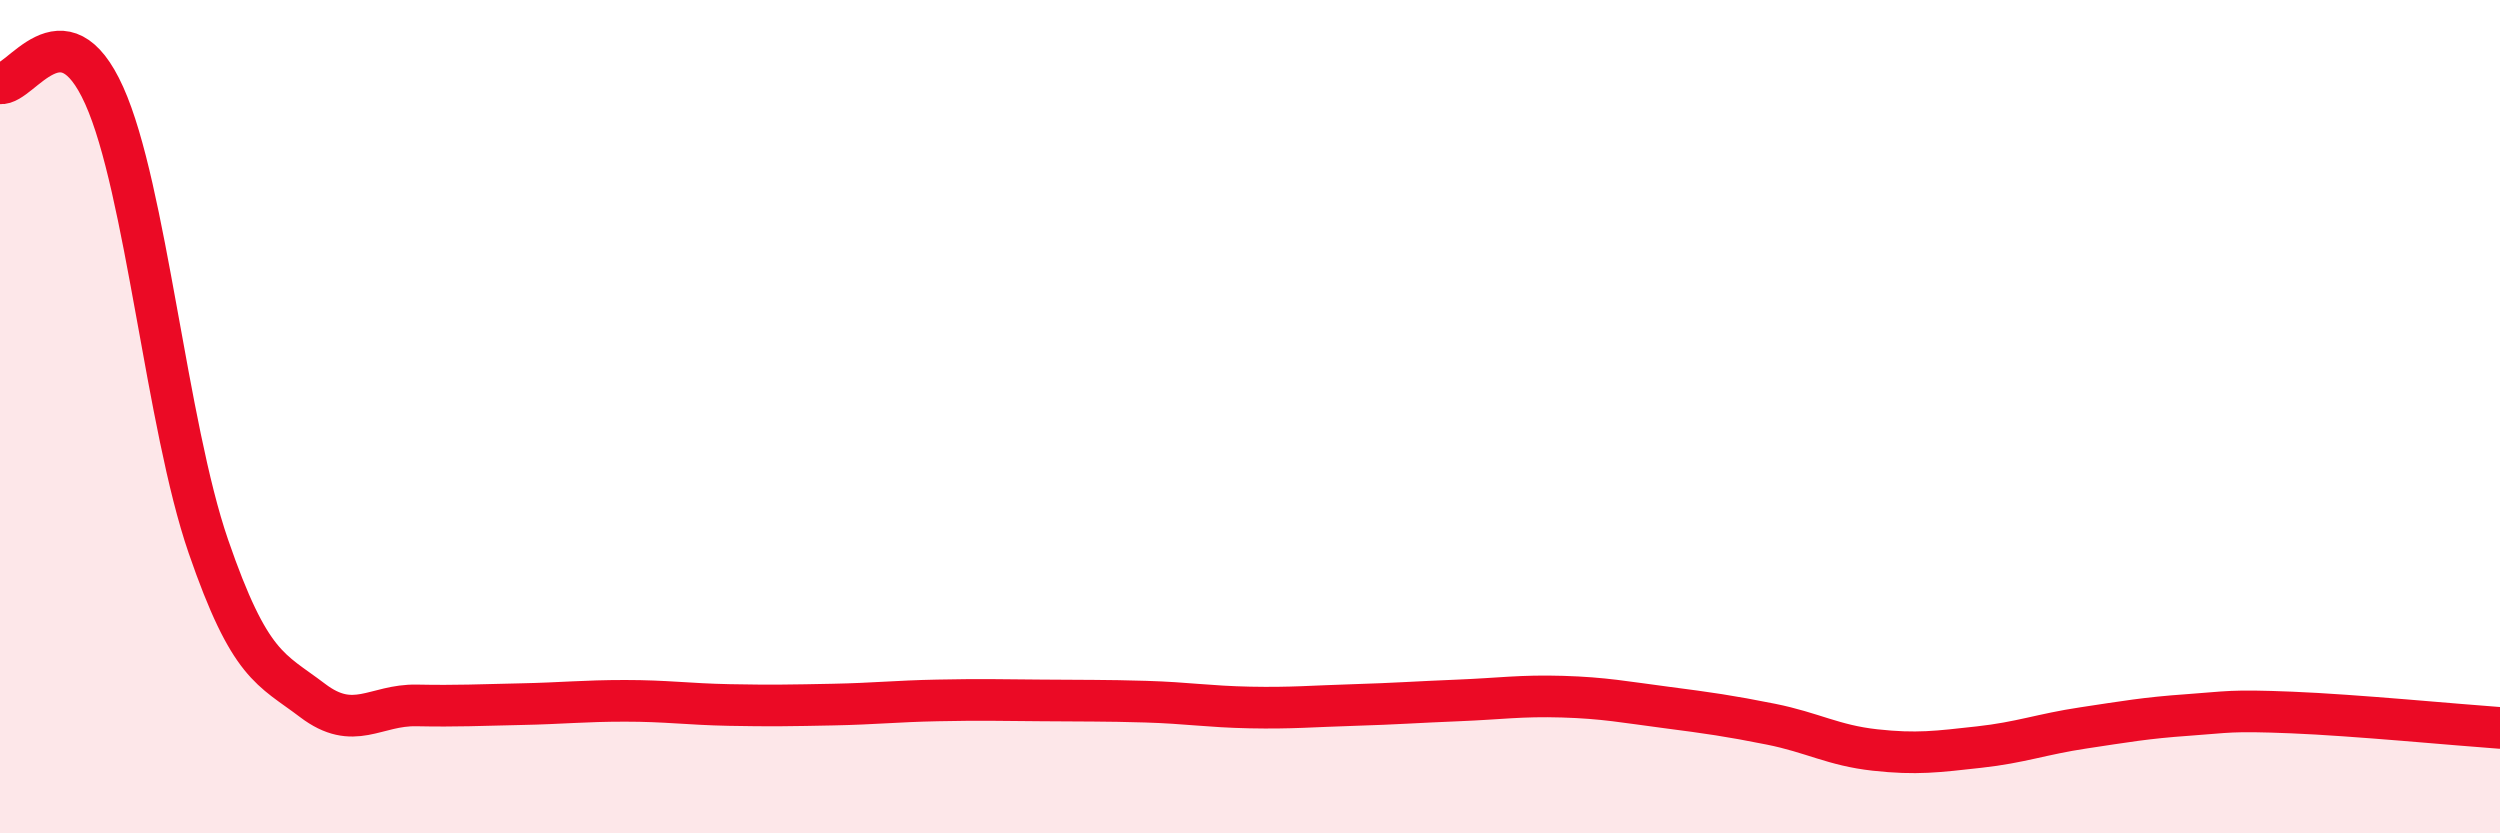 
    <svg width="60" height="20" viewBox="0 0 60 20" xmlns="http://www.w3.org/2000/svg">
      <path
        d="M 0,2 C 0.5,2.06 1.5,0.07 2.5,2.29 C 3.5,4.51 4,10.21 5,13.11 C 6,16.01 6.5,16.05 7.5,16.81 C 8.5,17.57 9,16.91 10,16.93 C 11,16.95 11.5,16.92 12.5,16.9 C 13.5,16.88 14,16.82 15,16.82 C 16,16.82 16.5,16.9 17.5,16.92 C 18.5,16.94 19,16.93 20,16.91 C 21,16.89 21.5,16.83 22.5,16.81 C 23.5,16.79 24,16.8 25,16.81 C 26,16.82 26.5,16.81 27.5,16.84 C 28.5,16.87 29,16.96 30,16.98 C 31,17 31.5,16.95 32.5,16.92 C 33.5,16.89 34,16.85 35,16.81 C 36,16.77 36.5,16.69 37.5,16.72 C 38.5,16.75 39,16.85 40,16.98 C 41,17.11 41.5,17.18 42.5,17.38 C 43.5,17.58 44,17.89 45,18 C 46,18.11 46.5,18.04 47.5,17.93 C 48.5,17.82 49,17.62 50,17.47 C 51,17.32 51.5,17.23 52.5,17.16 C 53.5,17.09 53.5,17.04 55,17.1 C 56.5,17.16 59,17.4 60,17.47L60 20L0 20Z"
        fill="#EB0A25"
        opacity="0.1"
        stroke-linecap="round"
        stroke-linejoin="round"
      />
      <path
        d="M 0,2 C 0.5,2.06 1.5,0.07 2.5,2.29 C 3.5,4.51 4,10.21 5,13.11 C 6,16.01 6.5,16.05 7.5,16.81 C 8.5,17.57 9,16.91 10,16.93 C 11,16.95 11.5,16.92 12.5,16.9 C 13.5,16.88 14,16.82 15,16.82 C 16,16.82 16.5,16.9 17.5,16.92 C 18.5,16.94 19,16.93 20,16.91 C 21,16.89 21.5,16.83 22.5,16.81 C 23.5,16.79 24,16.8 25,16.81 C 26,16.82 26.5,16.81 27.5,16.84 C 28.5,16.87 29,16.96 30,16.98 C 31,17 31.5,16.95 32.5,16.92 C 33.5,16.89 34,16.85 35,16.81 C 36,16.77 36.5,16.69 37.5,16.72 C 38.5,16.75 39,16.85 40,16.98 C 41,17.11 41.5,17.18 42.5,17.38 C 43.5,17.58 44,17.89 45,18 C 46,18.11 46.5,18.04 47.5,17.93 C 48.5,17.82 49,17.62 50,17.47 C 51,17.32 51.5,17.23 52.5,17.16 C 53.5,17.09 53.5,17.04 55,17.1 C 56.5,17.16 59,17.4 60,17.47"
        stroke="#EB0A25"
        stroke-width="1"
        fill="none"
        stroke-linecap="round"
        stroke-linejoin="round"
      />
    </svg>
  